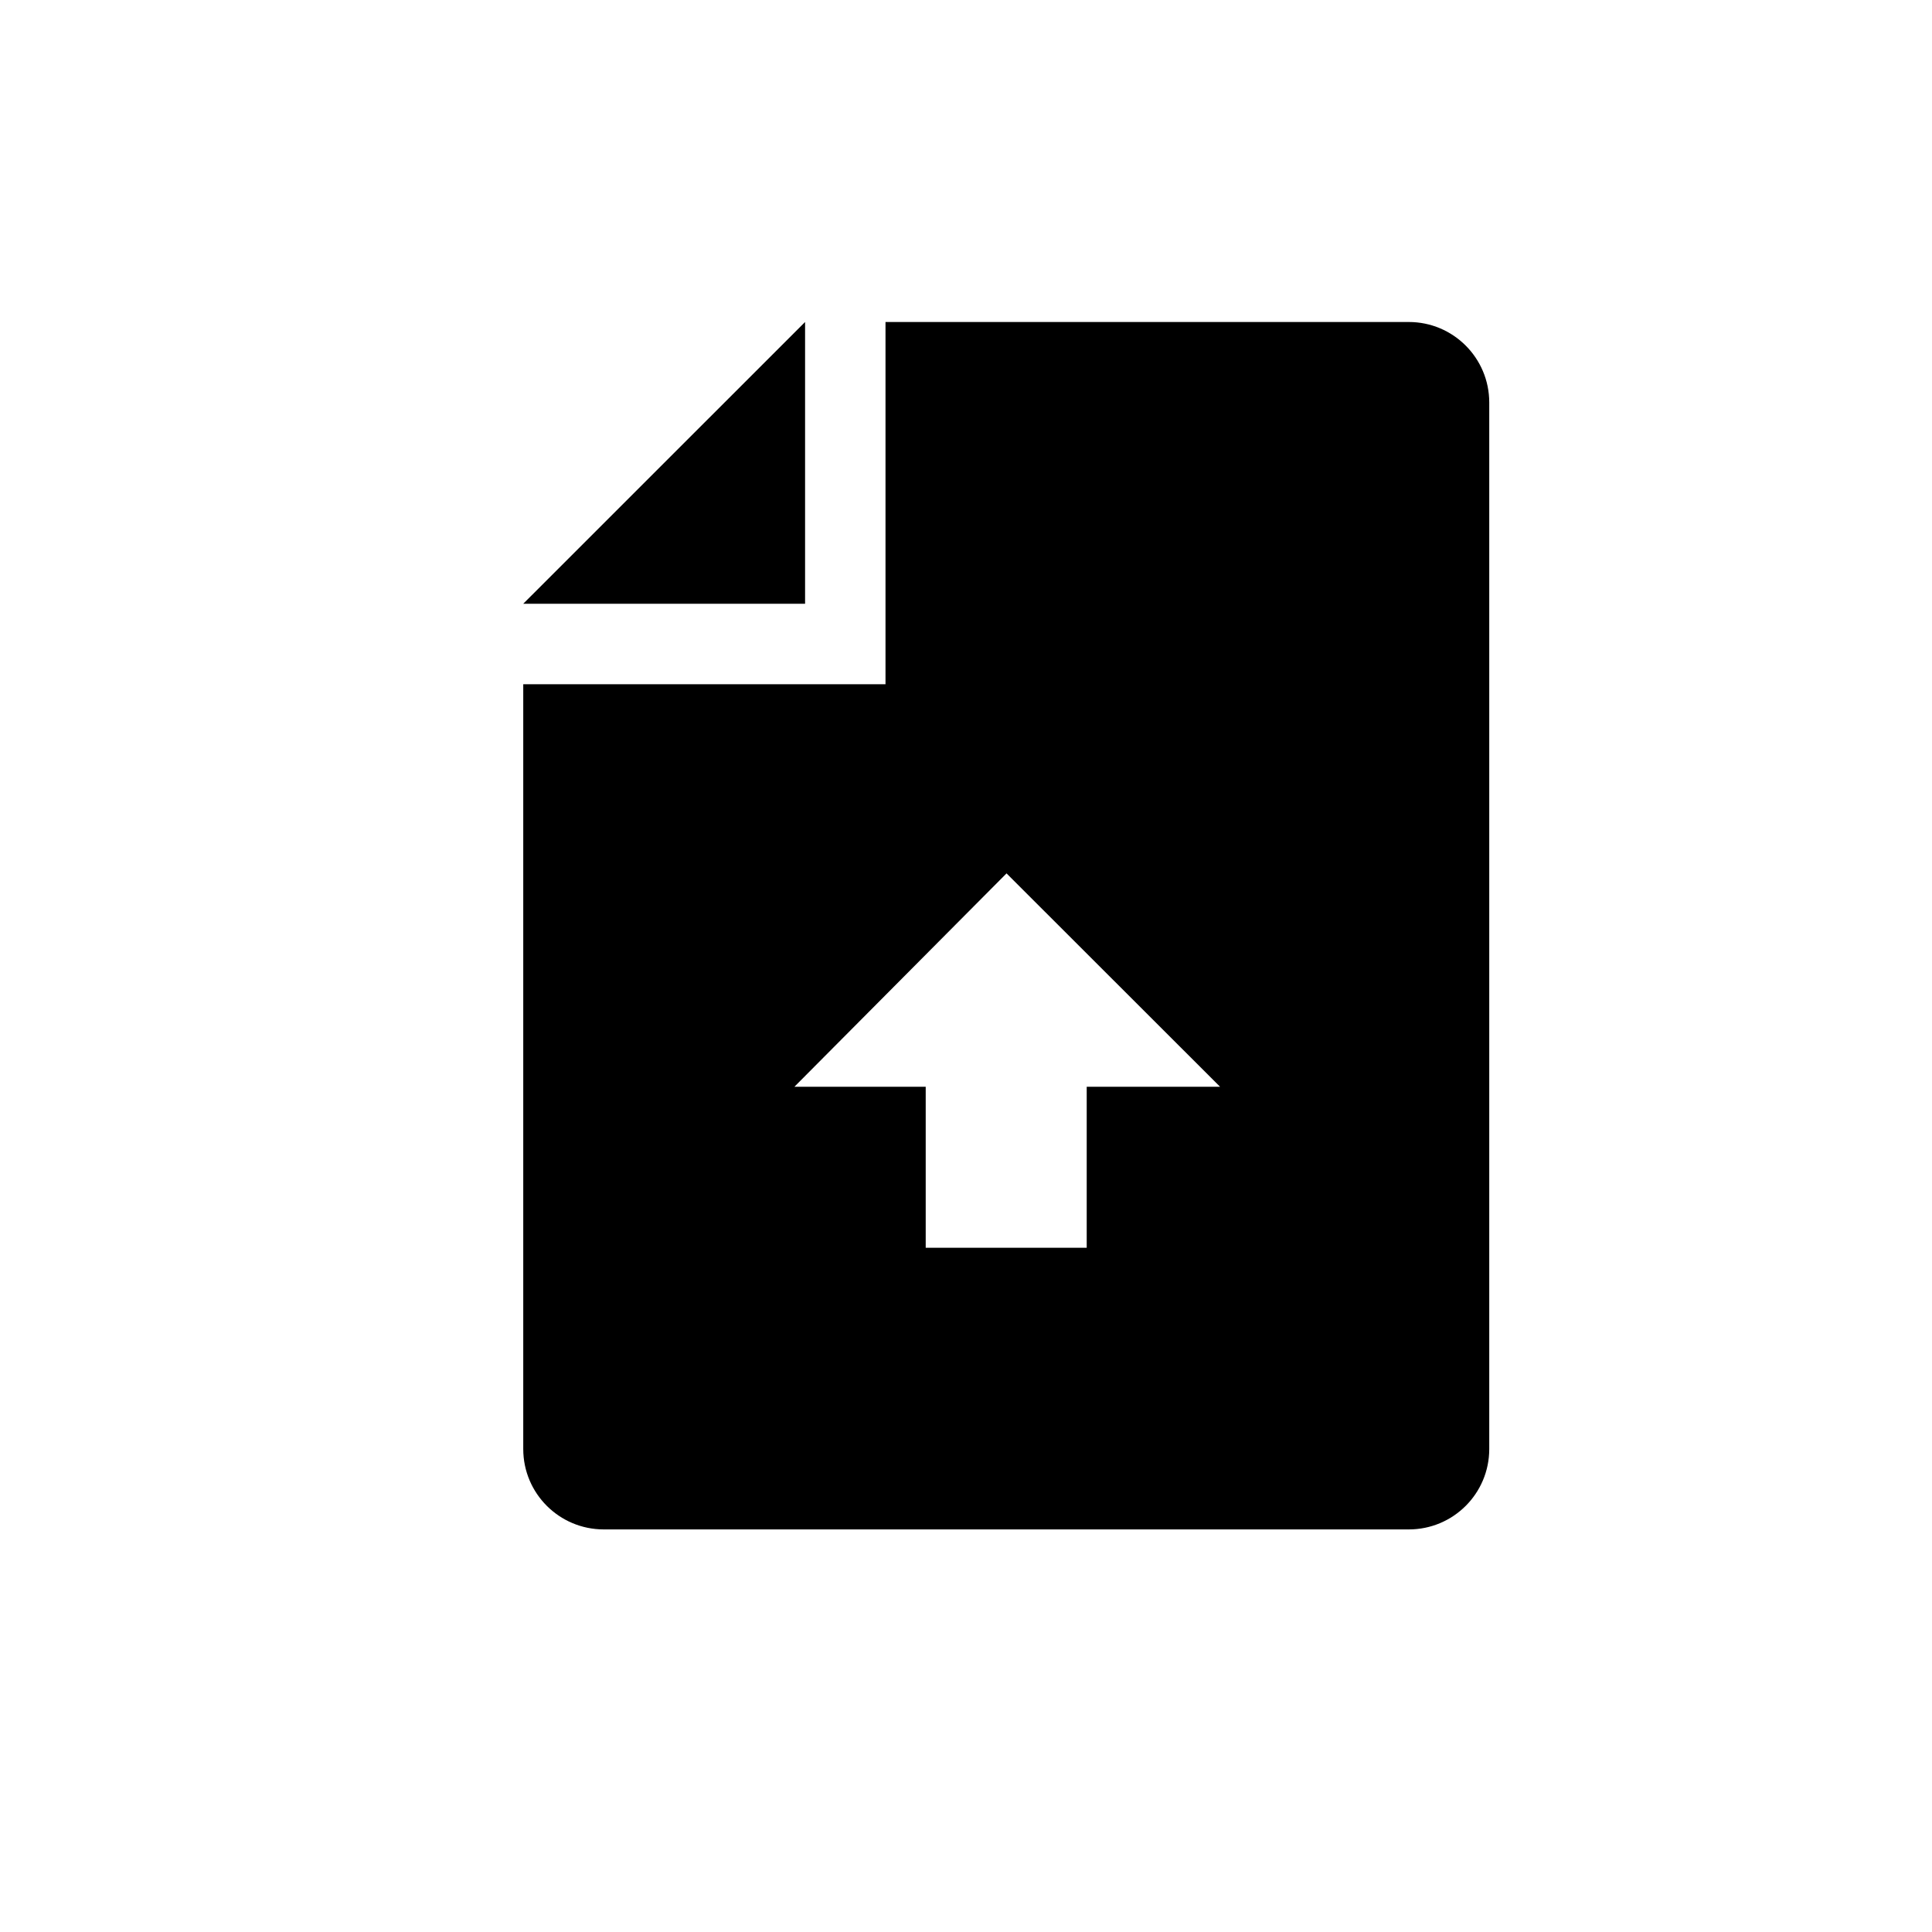 <?xml version="1.0" ?><svg height="48px" version="1.1" viewBox="0 0 48 48" width="48px" xmlns="http://www.w3.org/2000/svg" xmlns:xlink="http://www.w3.org/1999/xlink"><title/><desc/><g fill="none" fill-rule="evenodd" id="Page-1" stroke="none" stroke-width="1"><g id="Artboard-Copy" transform="translate(-47, -609)"><path d="M69.999,640 L73.999,640 L73.999,636 L77.312,636 L72.007,630.699 L66.737,636 L69.999,636 L69.999,640 Z M60,626 L60,645 C60,646.105 60.896,646.998 62.001,646.998 L82.001,646.998 C83.106,646.998 84,646.105 84,645 L84,619 C84,617.896 83.106,617 82.001,617 L69,617 L69,626 L60,626 Z M67.002,617 L60,624 L67.002,624 L67.002,617 Z" fill="#000000" id="document-upload"/><g id="slices" transform="translate(47, 9)"/></g></g></svg>